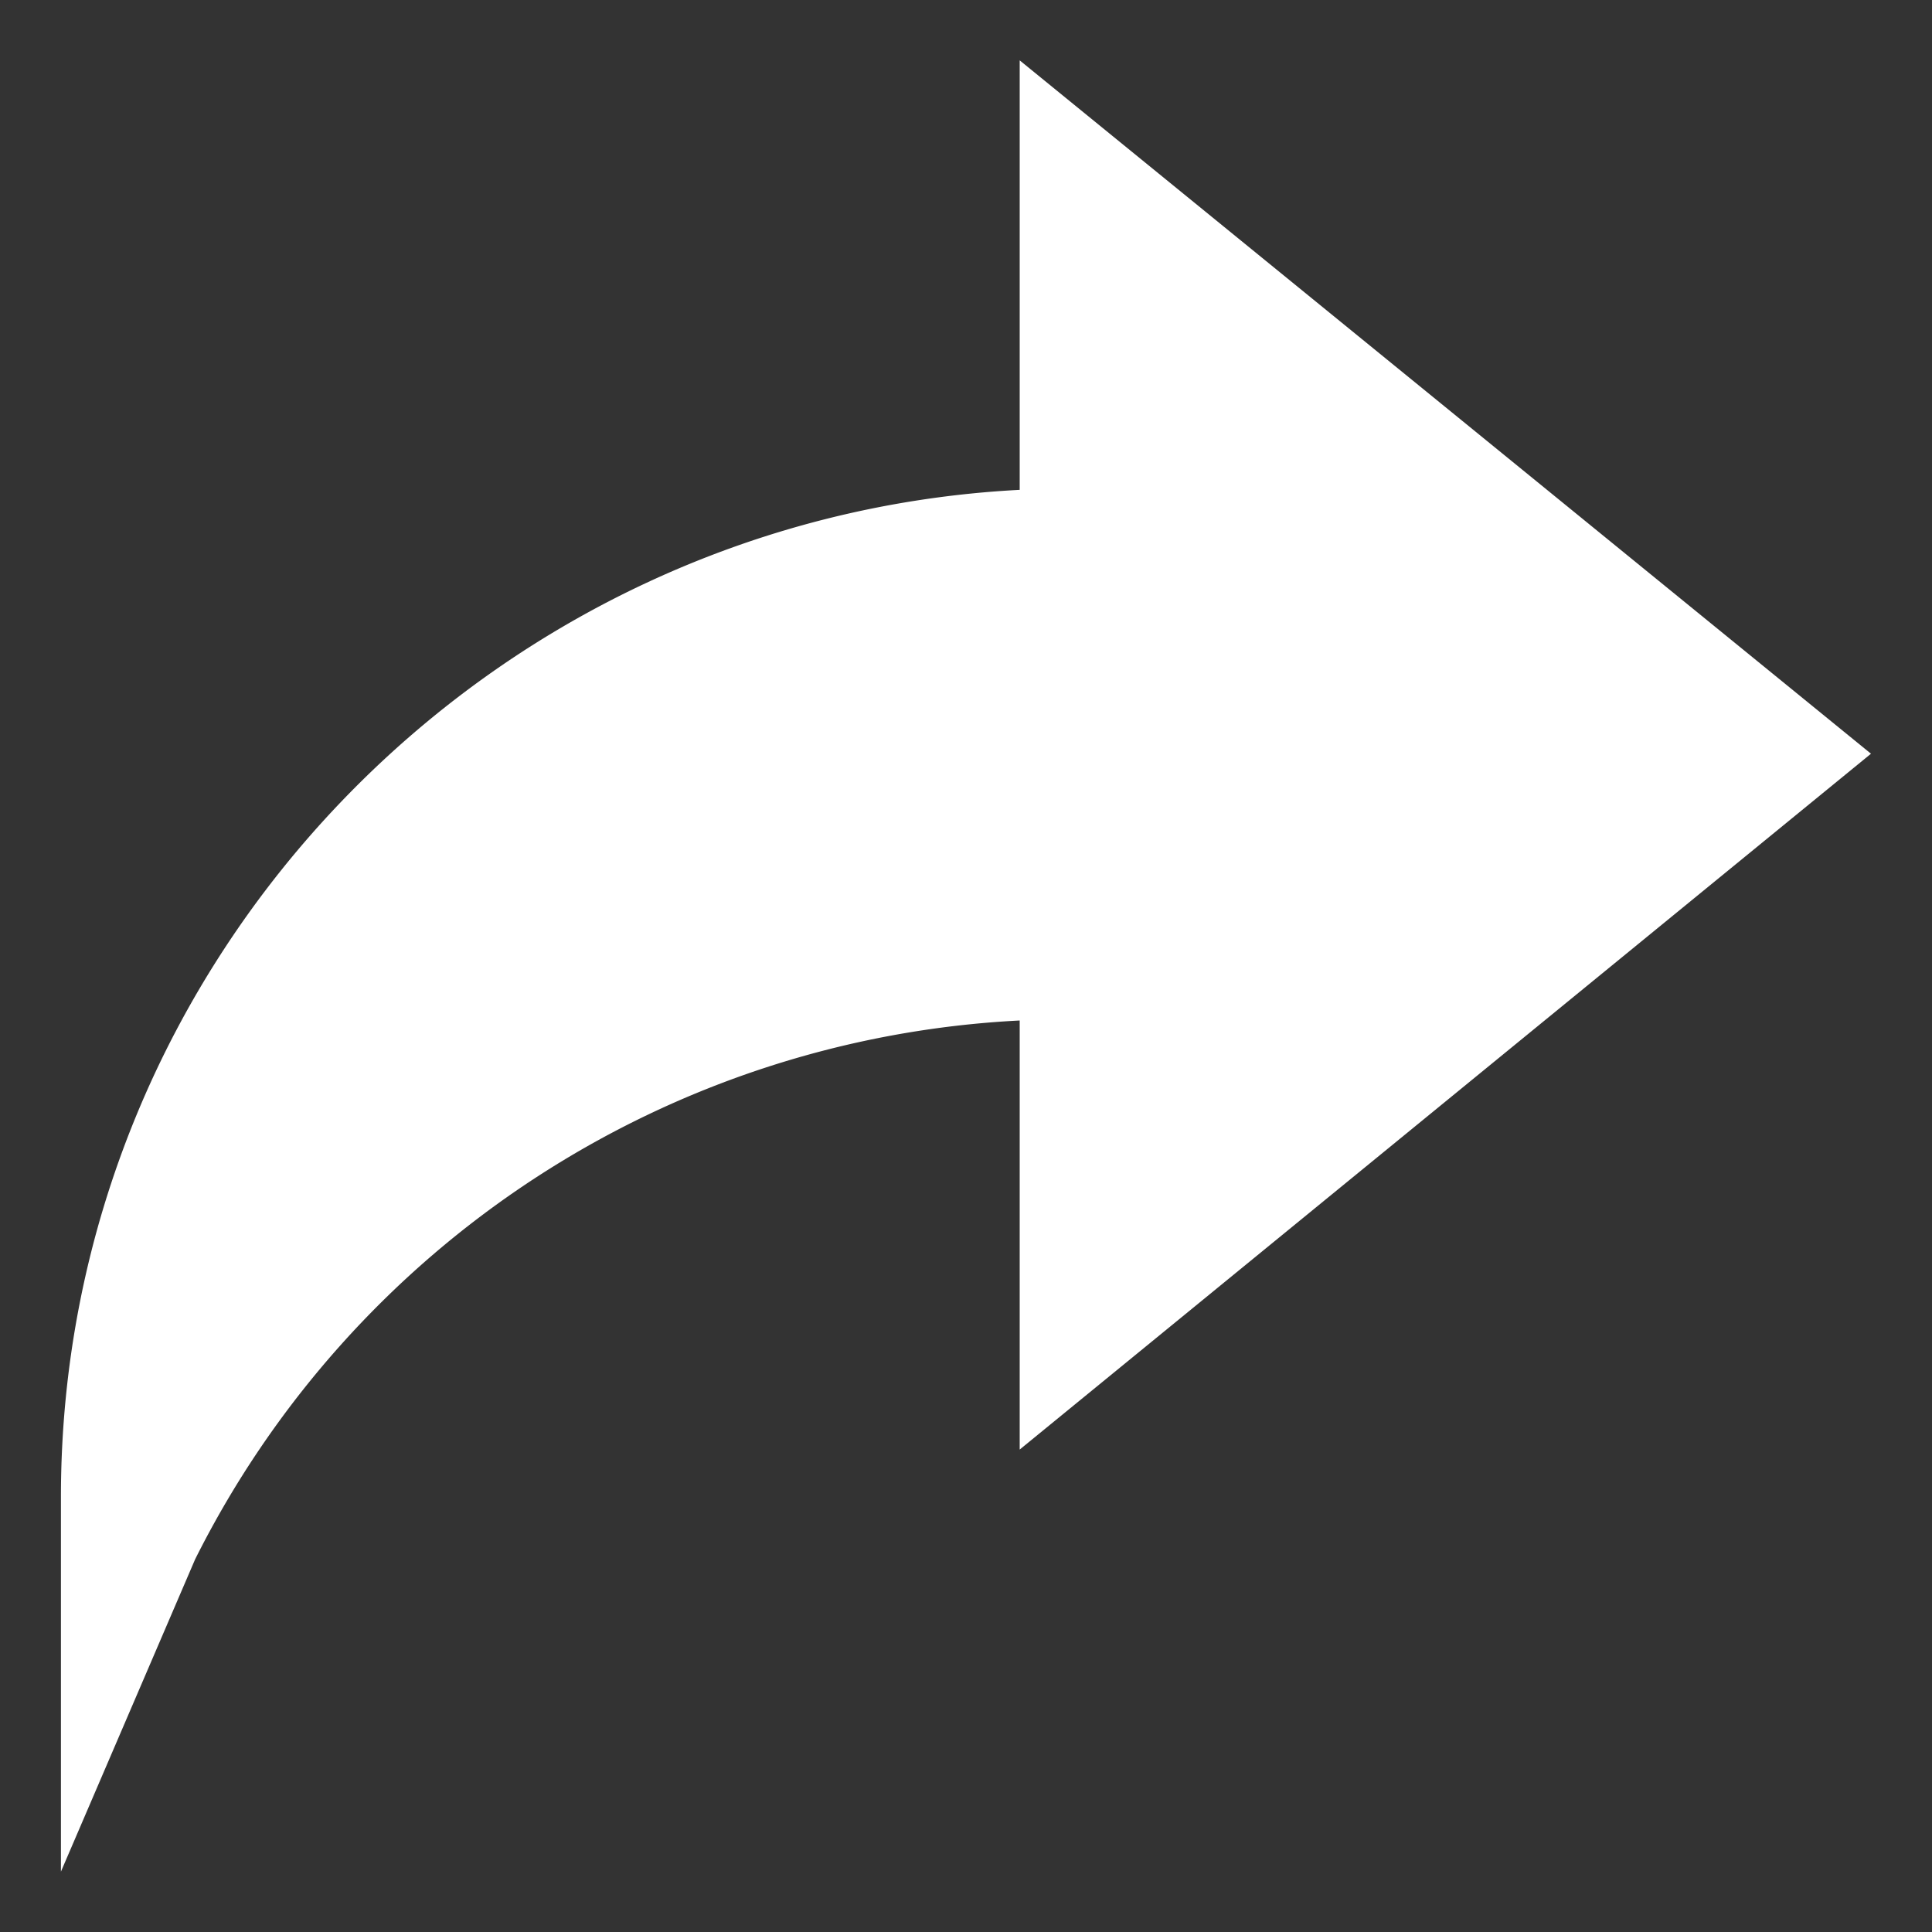 <svg xmlns="http://www.w3.org/2000/svg" width="24" height="24" fill="none"><rect width="100%" height="100%" fill="#333333" stroke="none"/><g clip-path="url(#a)"><path fill="#fff" d="M12.667 6.085c-6.6.344-11.91 5.822-11.91 12.507v4.658l1.667-3.88a12.14 12.14 0 0 1 10.243-6.693v5.33l10.575-8.644L12.667.75z"/></g><defs><clipPath id="a"><path fill="#fff" d="M.75.75h22.5v22.5H.75z"/></clipPath></defs></svg>
